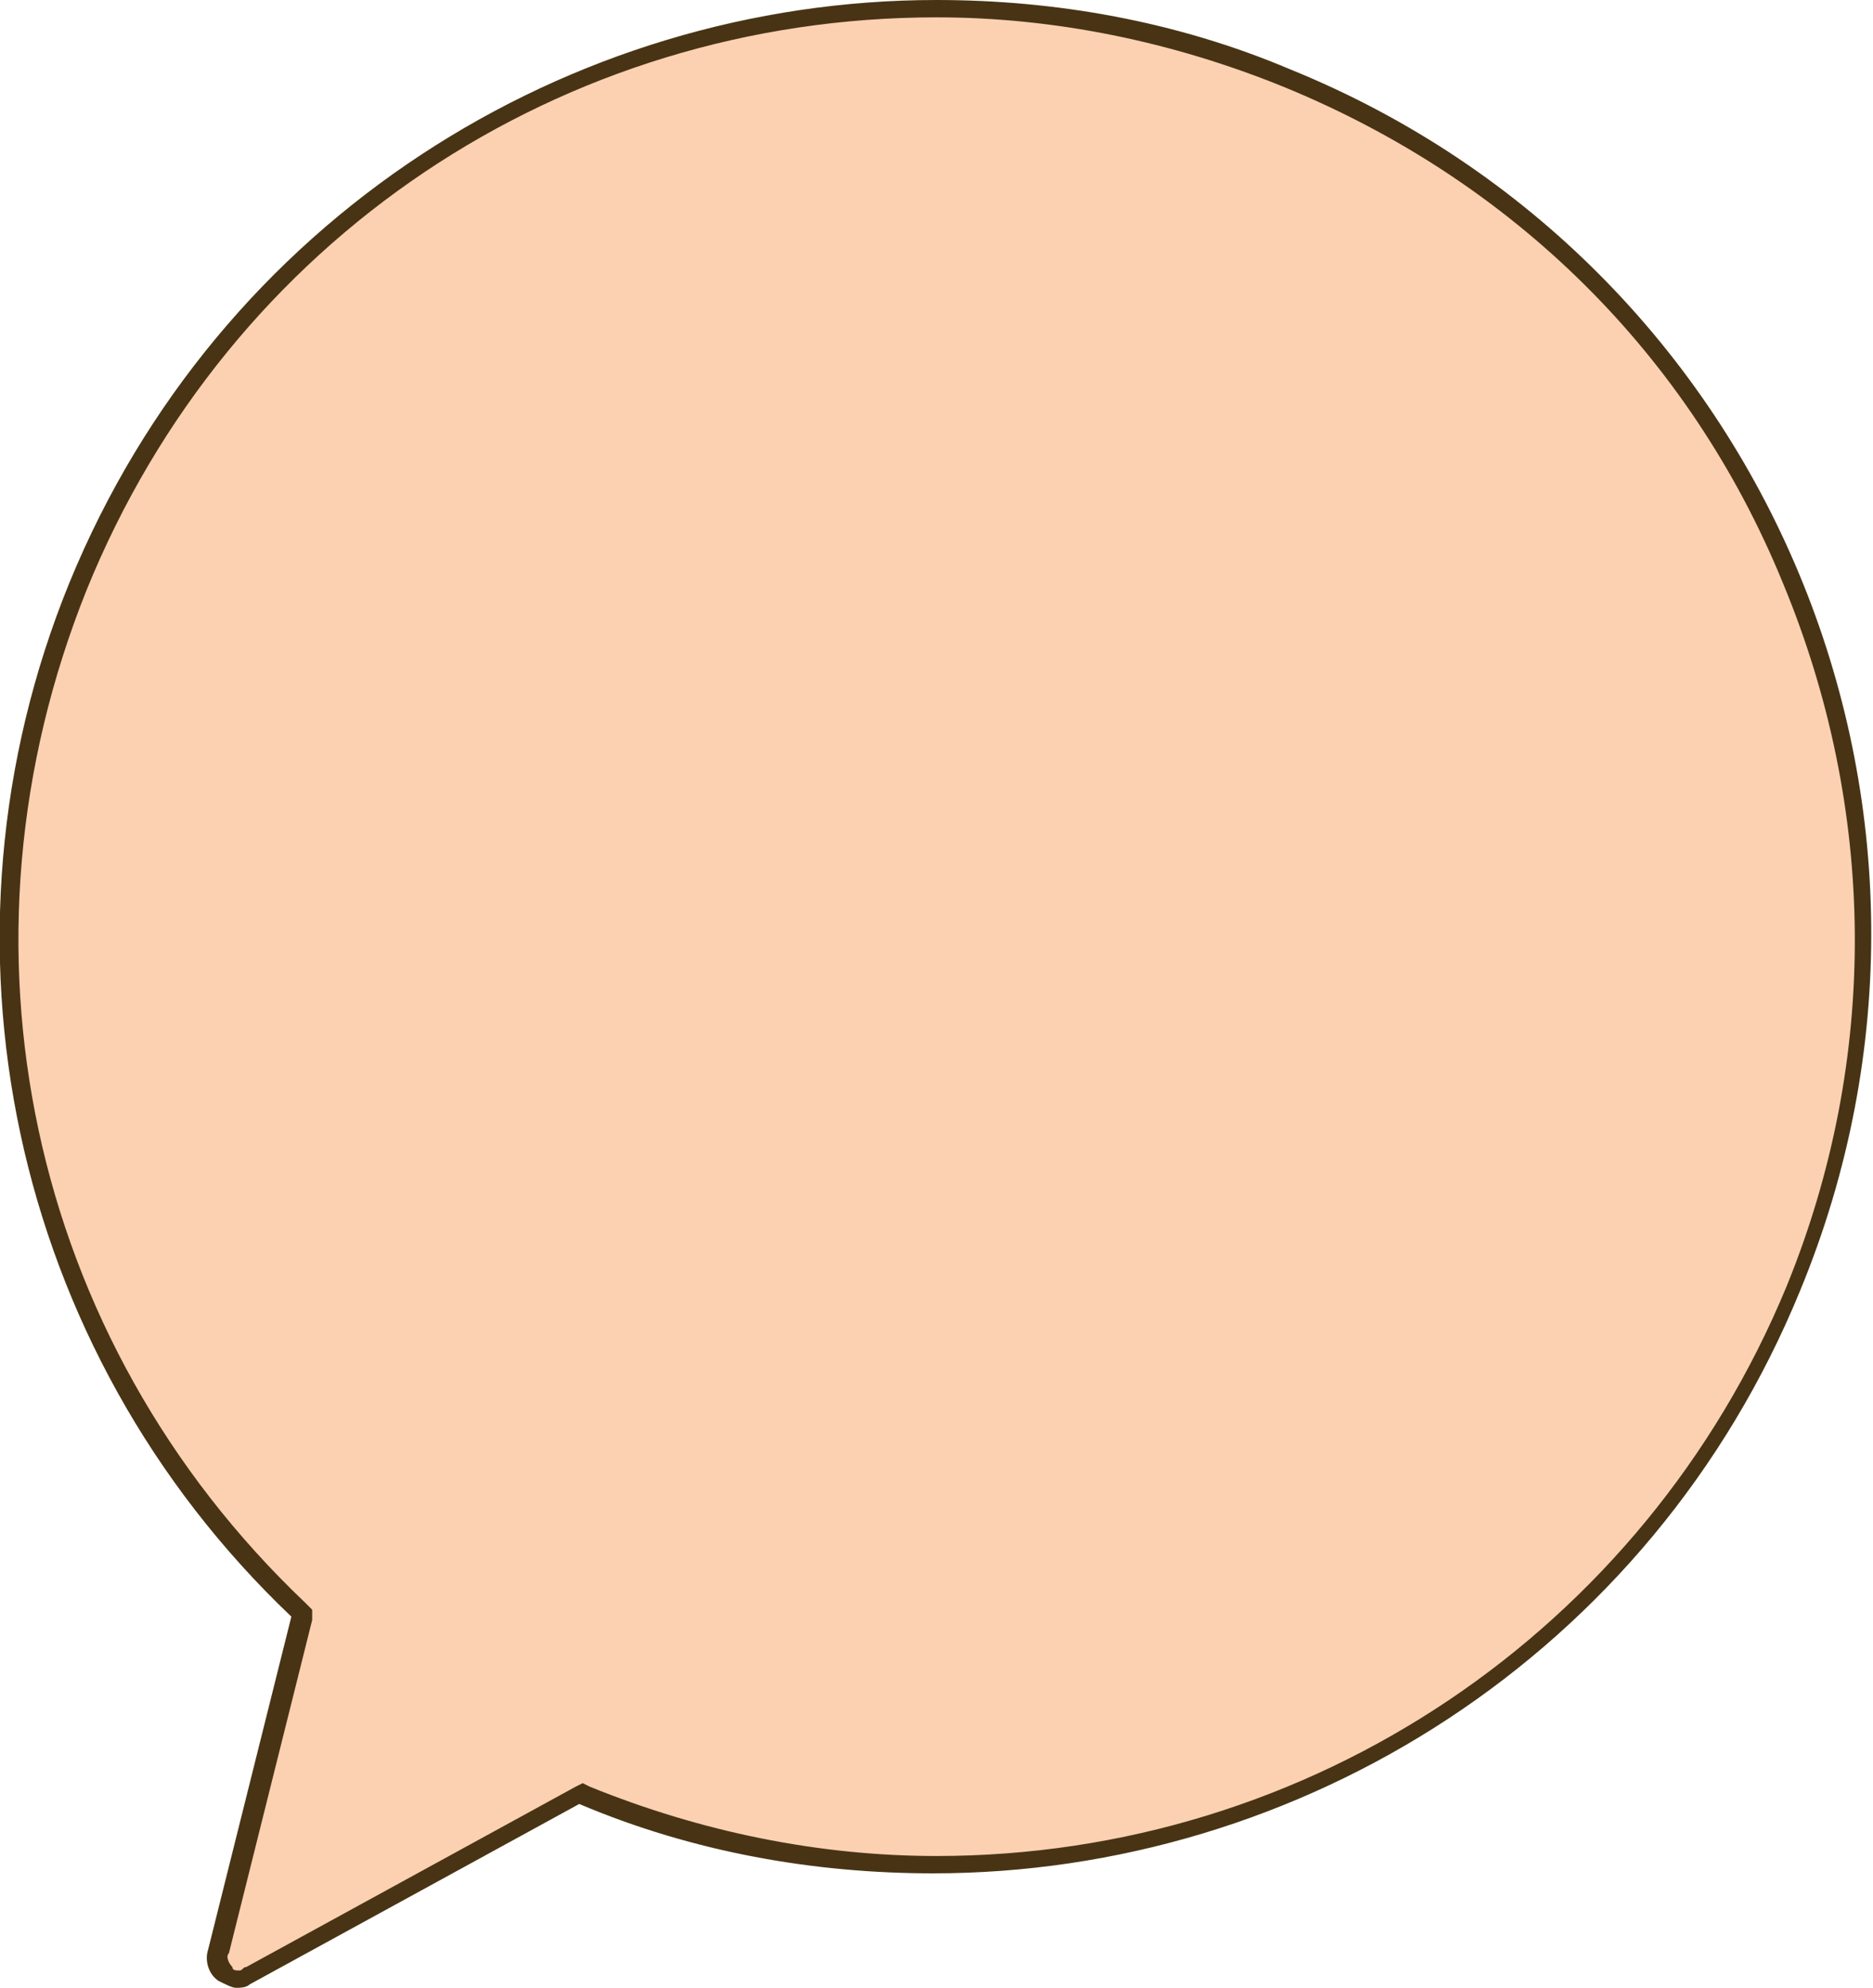 <?xml version="1.0" encoding="utf-8"?>
<!-- Generator: Adobe Illustrator 24.2.1, SVG Export Plug-In . SVG Version: 6.00 Build 0)  -->
<svg version="1.2" baseProfile="tiny" id="Ebene_1" xmlns="http://www.w3.org/2000/svg" xmlns:xlink="http://www.w3.org/1999/xlink"
	 x="0px" y="0px" viewBox="0 0 54 57.3" overflow="visible" xml:space="preserve">
<g id="Layer_2">
	<g id="Speech_Bubbles">
		<g>
			<path fill="#FBD1B2" d="M6.9,57c-0.1,0-0.3-0.1-0.4-0.1c-0.2-0.2-0.3-0.4-0.2-0.7l2.4-9.8l-0.1-0.1C0.5,38.7-2,27.1,2.2,16.9
				C6.4,6.8,16.1,0.2,27,0.2c3.5,0,6.9,0.7,10.1,2c13.7,5.6,20.2,21.2,14.7,34.9C47.6,47.2,37.9,53.7,27,53.7c-3.5,0-6.9-0.7-10.1-2
				l-0.1,0L7.2,57C7.1,57,7,57,6.9,57z"/>
			<path fill="#483414" d="M27,0.5c3.4,0,6.8,0.7,10,2c6.6,2.7,11.7,7.7,14.4,14.3c2.7,6.5,2.8,13.7,0.1,20.3
				C47.4,47,37.8,53.5,27,53.5c-3.4,0-6.8-0.7-10-2l-0.2-0.1l-0.2,0.1l-9.5,5.2c-0.1,0-0.1,0.1-0.2,0.1c-0.1,0-0.2,0-0.2-0.1
				c-0.1-0.1-0.2-0.3-0.1-0.4l2.4-9.6L9,46.4l-0.2-0.2c-8-7.6-10.4-19-6.3-29.2C6.6,6.9,16.2,0.5,27,0.5 M27,0
				C16.4,0,6.3,6.3,2,16.8c-4.2,10.3-1.7,22.1,6.4,29.8L6,56.2c-0.1,0.3,0,0.7,0.3,0.9c0.2,0.1,0.4,0.2,0.5,0.2c0.1,0,0.3,0,0.4-0.1
				l9.5-5.2c3.3,1.4,6.8,2,10.2,2c10.6,0,20.7-6.3,25-16.8C57.6,23.4,51,7.6,37.2,2C33.9,0.6,30.4,0,27,0L27,0z"/>
		</g>
	</g>
</g>
</svg>
